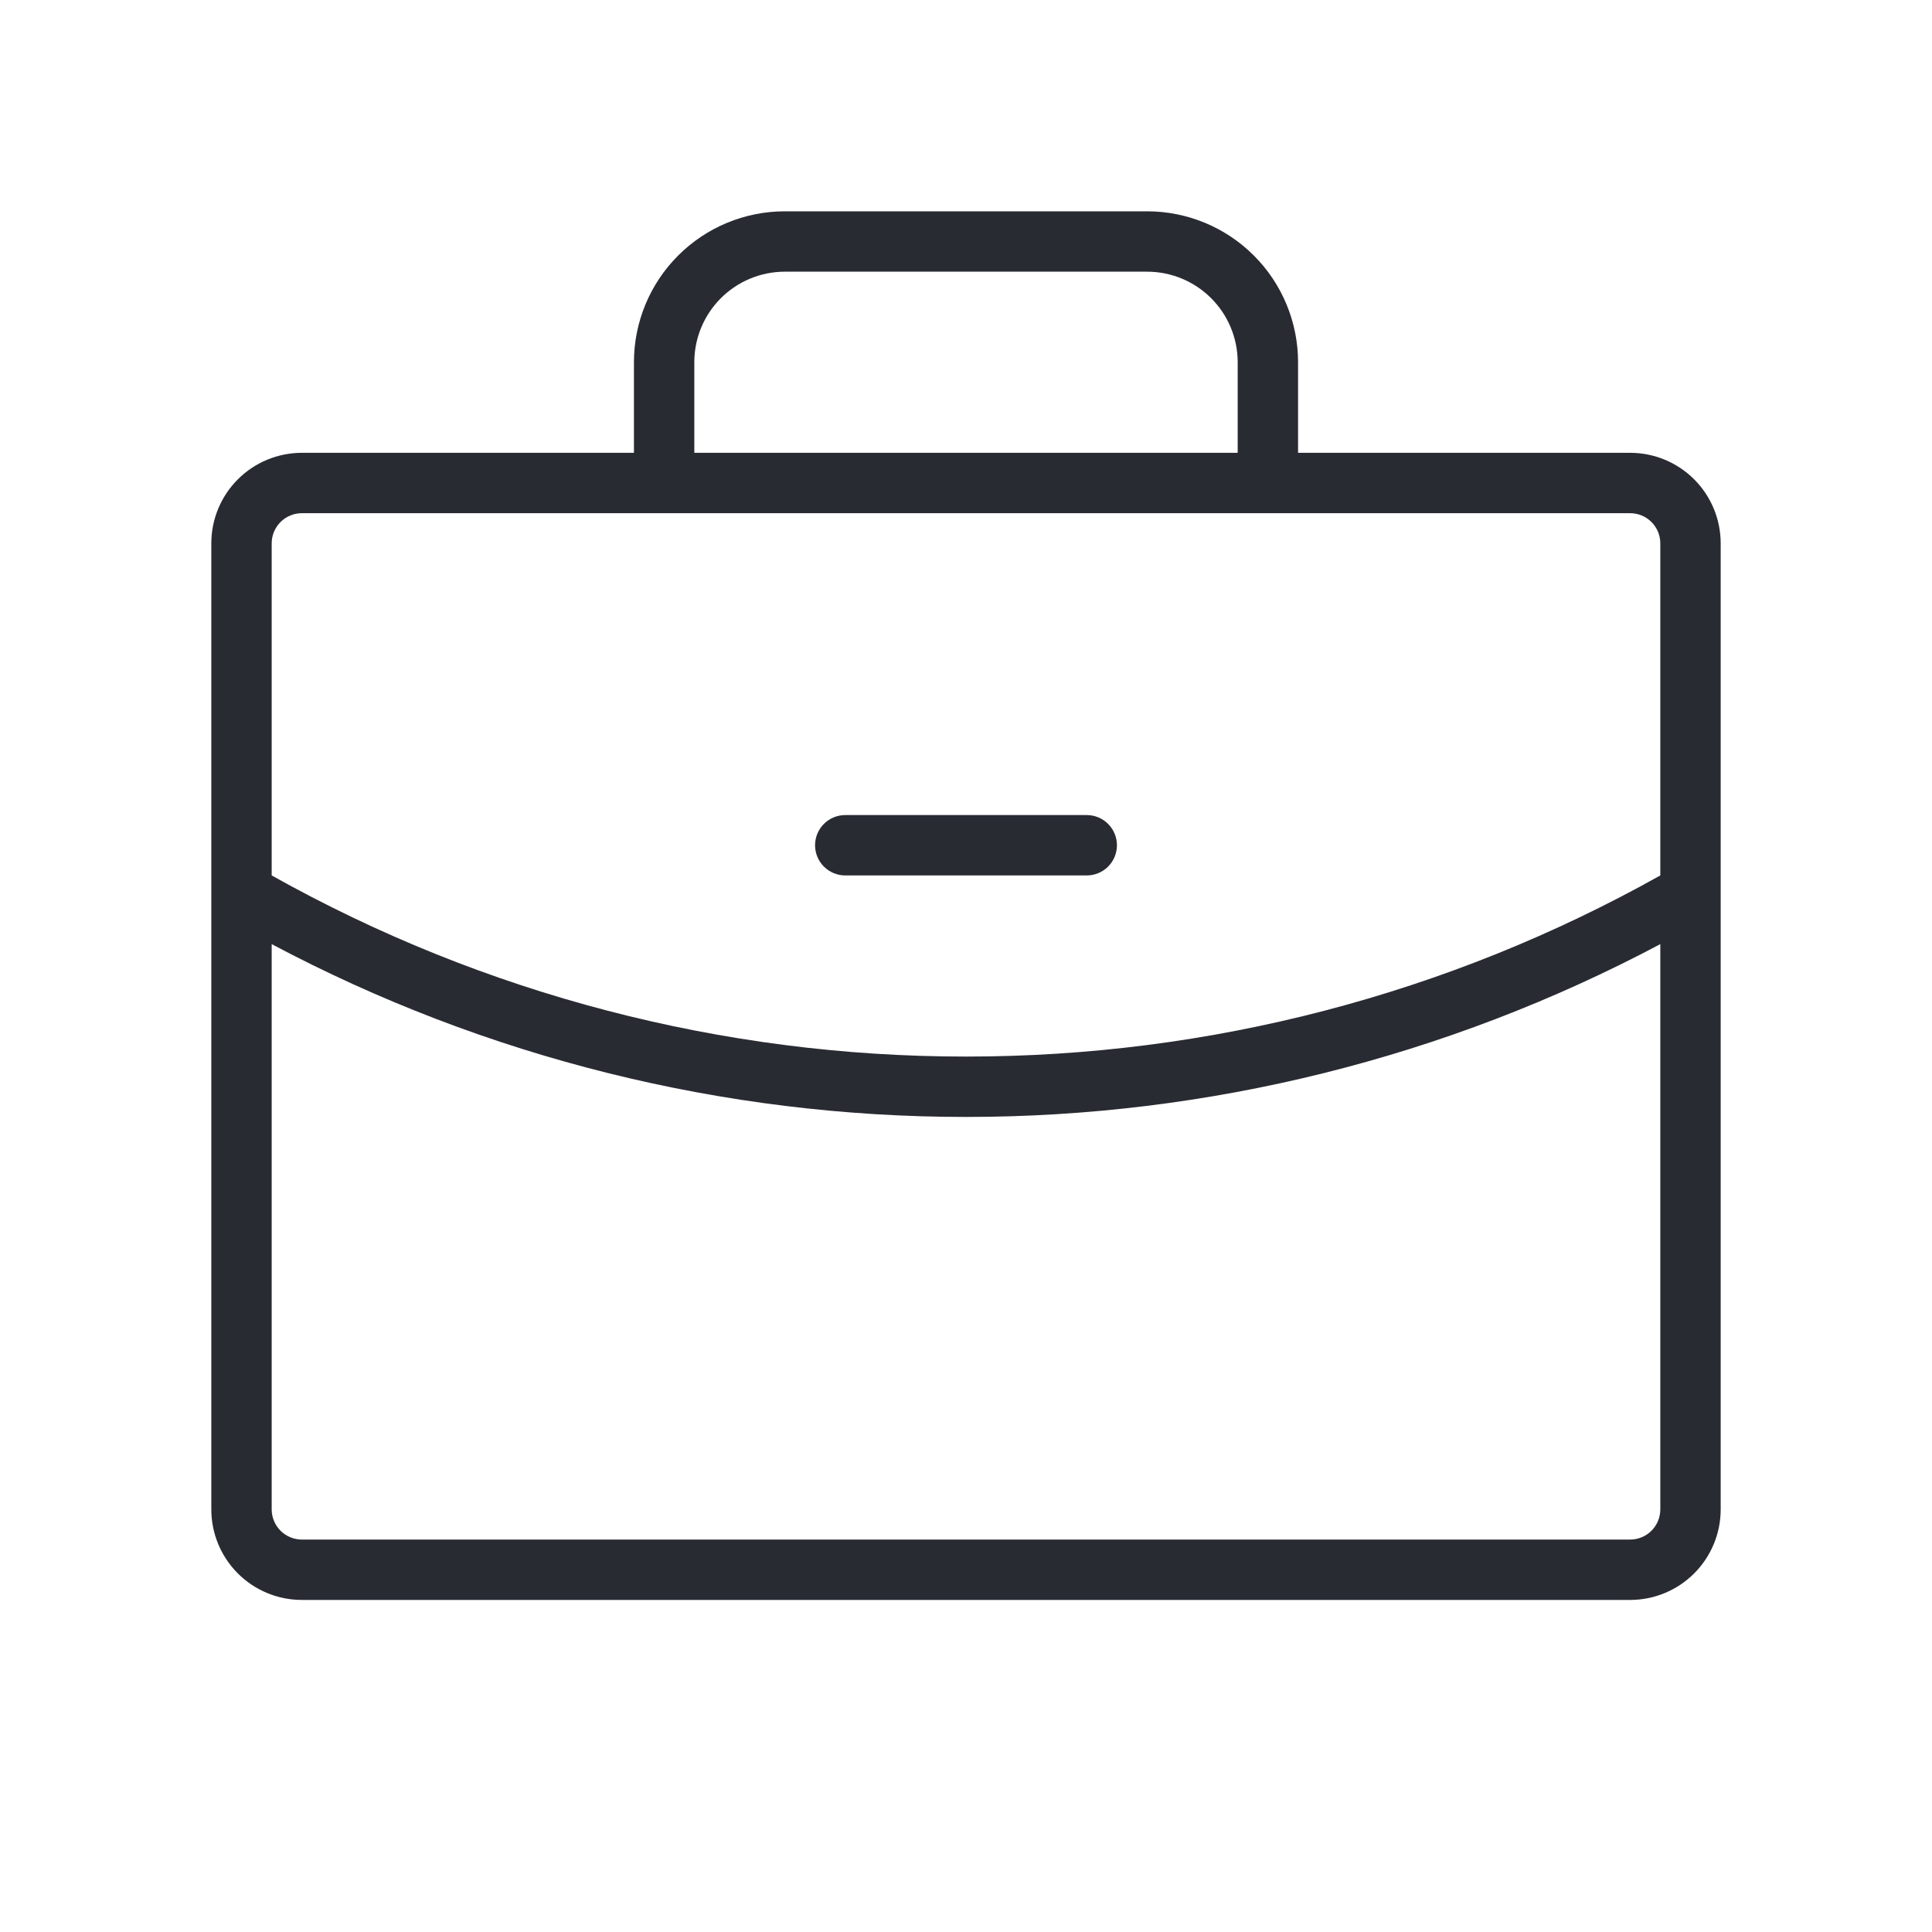 <?xml version="1.0" encoding="UTF-8"?><svg width="96" height="96" viewBox="0 0 96 96" fill="none" xmlns="http://www.w3.org/2000/svg">
<g id="Frame">
<path id="Vector" d="M40.5 42C40.5 41.602 40.658 41.221 40.939 40.939C41.221 40.658 41.602 40.5 42 40.5H54C54.398 40.5 54.779 40.658 55.061 40.939C55.342 41.221 55.5 41.602 55.5 42C55.5 42.398 55.342 42.779 55.061 43.061C54.779 43.342 54.398 43.5 54 43.5H42C41.602 43.5 41.221 43.342 40.939 43.061C40.658 42.779 40.5 42.398 40.5 42ZM85.5 27V75C85.5 76.194 85.026 77.338 84.182 78.182C83.338 79.026 82.194 79.5 81 79.5H15C13.806 79.5 12.662 79.026 11.818 78.182C10.974 77.338 10.5 76.194 10.5 75V27C10.5 25.806 10.974 24.662 11.818 23.818C12.662 22.974 13.806 22.5 15 22.5H31.5V18C31.5 16.011 32.29 14.103 33.697 12.697C35.103 11.29 37.011 10.5 39 10.5H57C58.989 10.5 60.897 11.29 62.303 12.697C63.71 14.103 64.5 16.011 64.5 18V22.5H81C82.194 22.5 83.338 22.974 84.182 23.818C85.026 24.662 85.5 25.806 85.5 27ZM34.5 22.5H61.5V18C61.5 16.806 61.026 15.662 60.182 14.818C59.338 13.974 58.194 13.5 57 13.5H39C37.806 13.5 36.662 13.974 35.818 14.818C34.974 15.662 34.5 16.806 34.5 18V22.5ZM13.5 27V43.5C24.039 49.407 35.919 52.506 48 52.5C60.081 52.506 71.961 49.407 82.5 43.5V27C82.5 26.602 82.342 26.221 82.061 25.939C81.779 25.658 81.398 25.5 81 25.5H15C14.602 25.5 14.221 25.658 13.939 25.939C13.658 26.221 13.5 26.602 13.5 27ZM82.5 75V46.913C71.876 52.554 60.029 55.503 48 55.5C35.971 55.504 24.124 52.555 13.5 46.913V75C13.5 75.398 13.658 75.779 13.939 76.061C14.221 76.342 14.602 76.5 15 76.5H81C81.398 76.5 81.779 76.342 82.061 76.061C82.342 75.779 82.5 75.398 82.5 75Z" fill="#292B33"/>
</g>
</svg>
